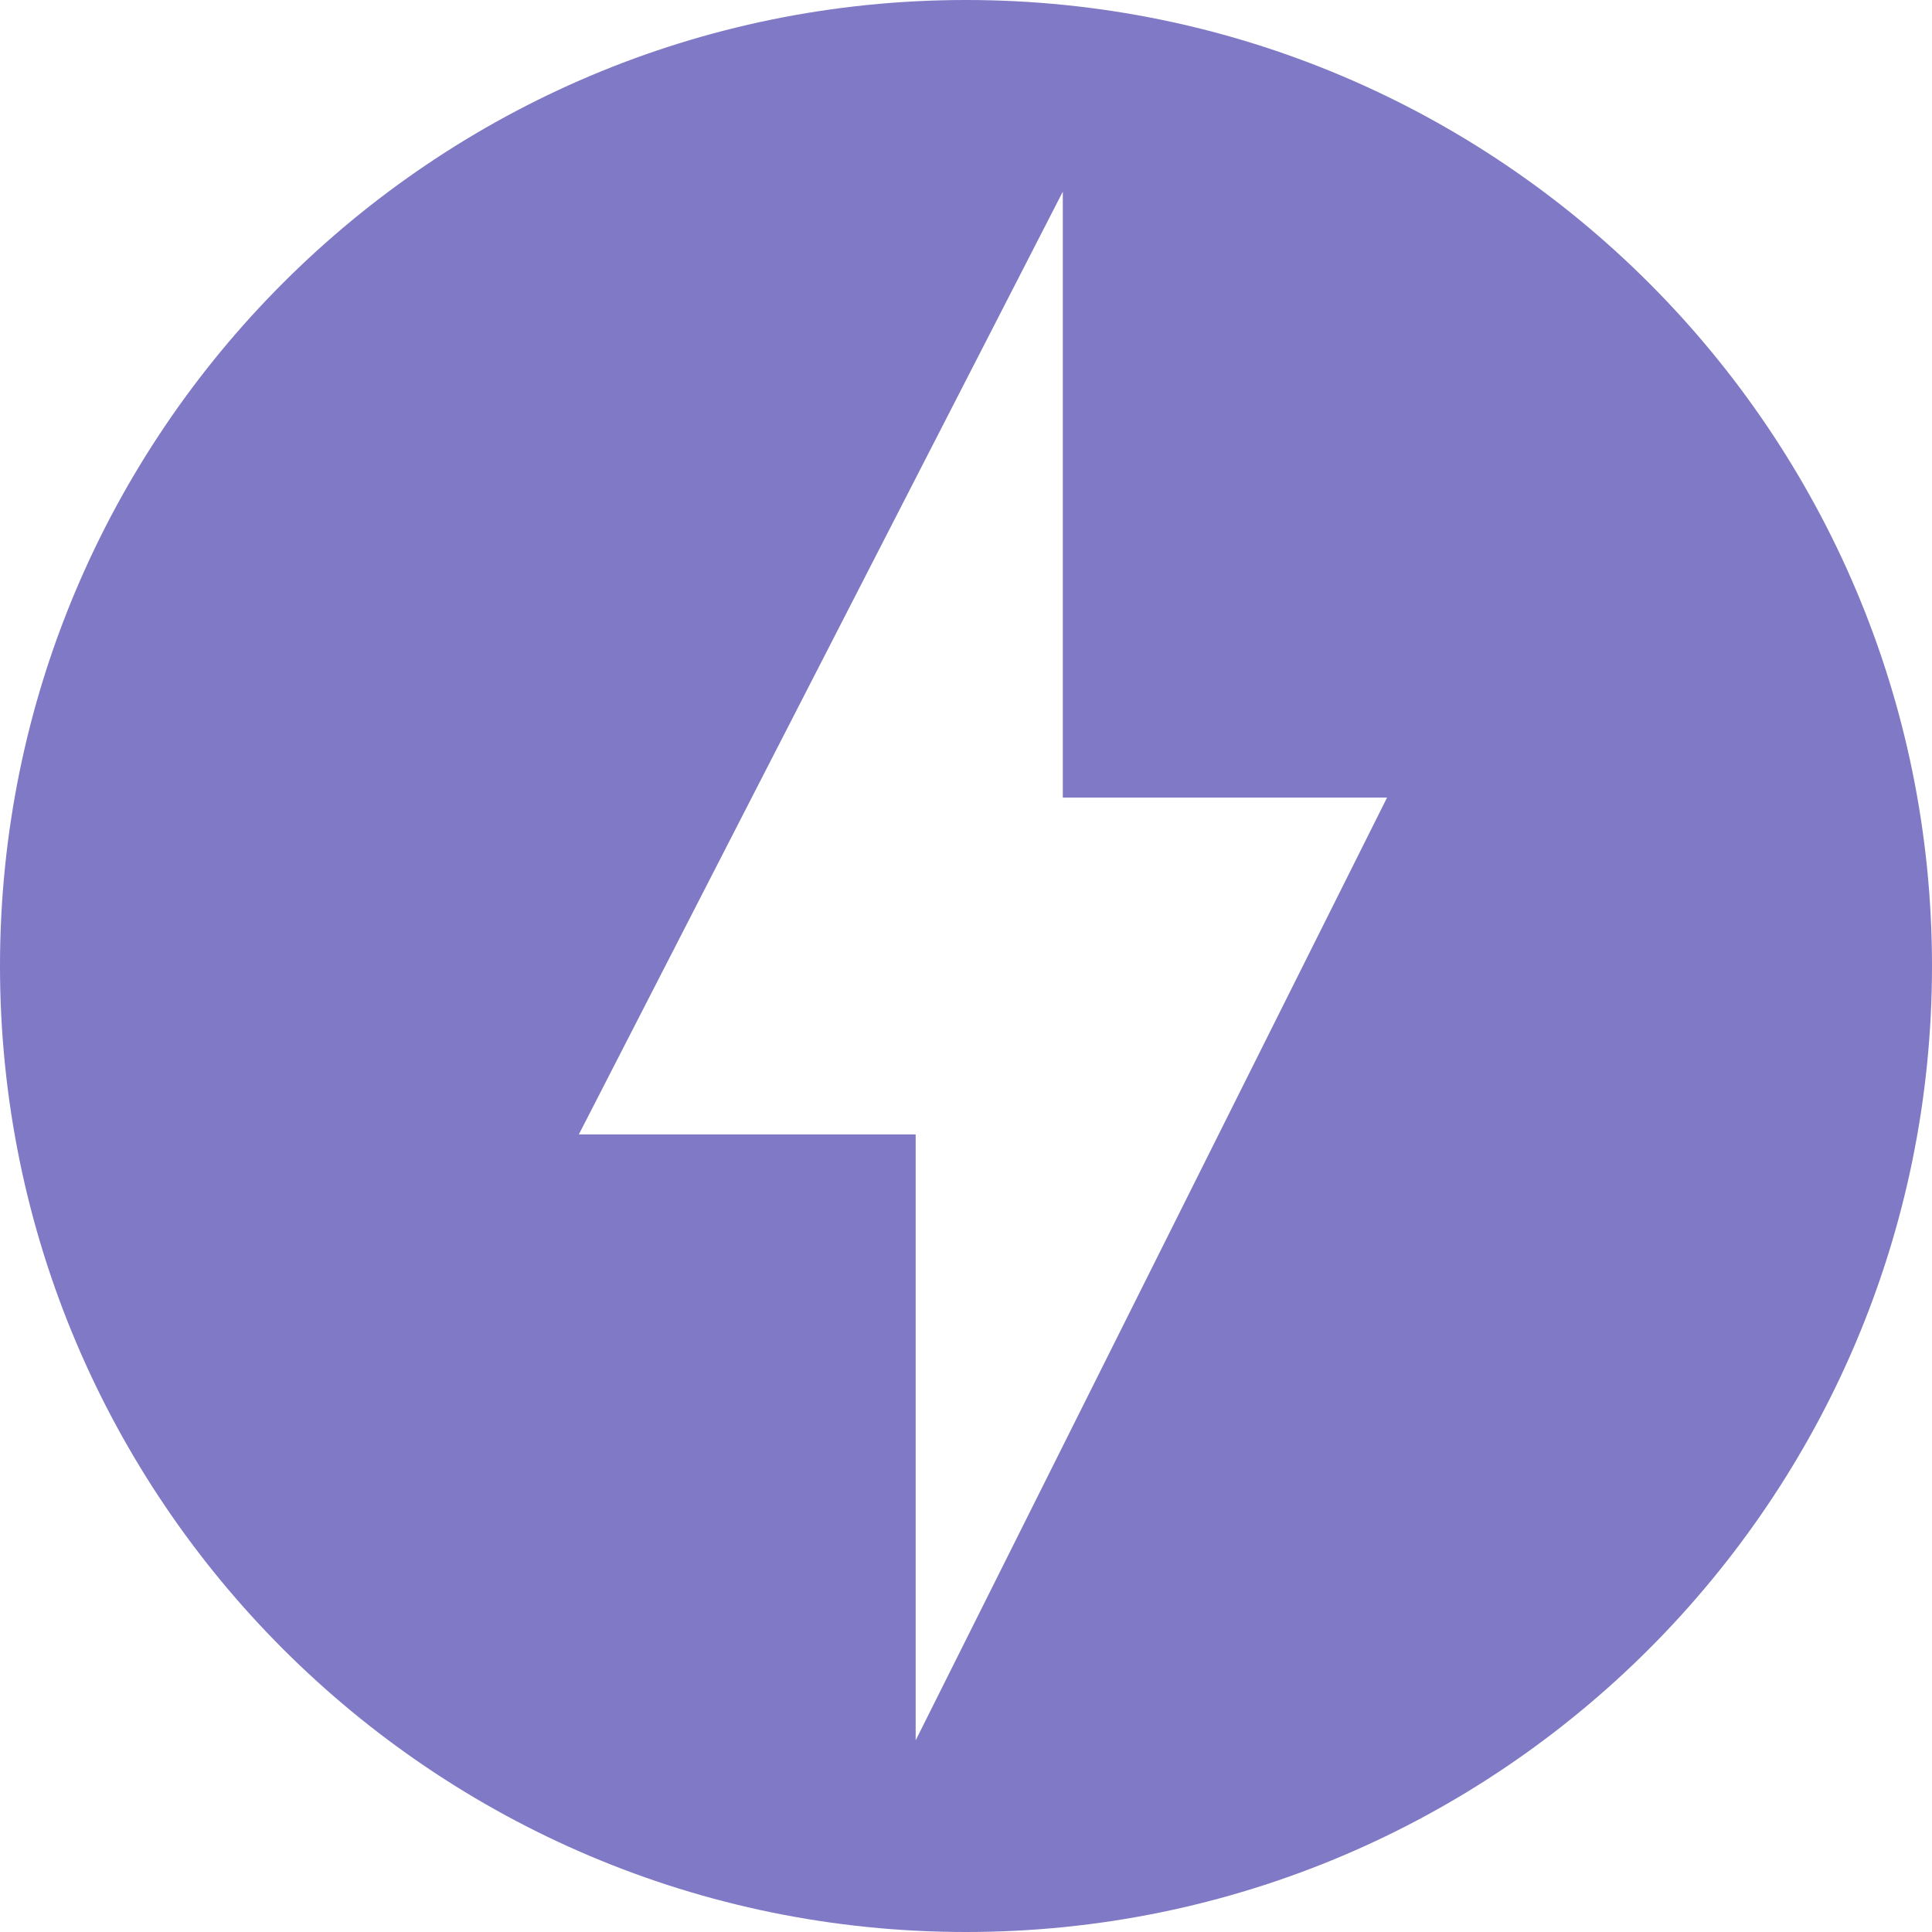 <svg width="243" height="243" viewBox="0 0 243 243" fill="none" xmlns="http://www.w3.org/2000/svg">
<g clip-path="url(#clip0_2810_27)">
<path d="M121.5 0C54.419 0 0 54.419 0 121.5C0 188.581 54.419 243 121.5 243C188.581 243 243 188.581 243 121.5C243 54.419 188.581 0 121.5 0ZM115.169 218.895V142.684H72.804L133.676 24.105V100.316H174.46L115.169 218.895Z" fill="#7F79C6"/>
</g>
<defs>
<clipPath id="clip0_2810_27">
<rect width="243" height="243" fill="white"/>
</clipPath>
</defs>
</svg>
